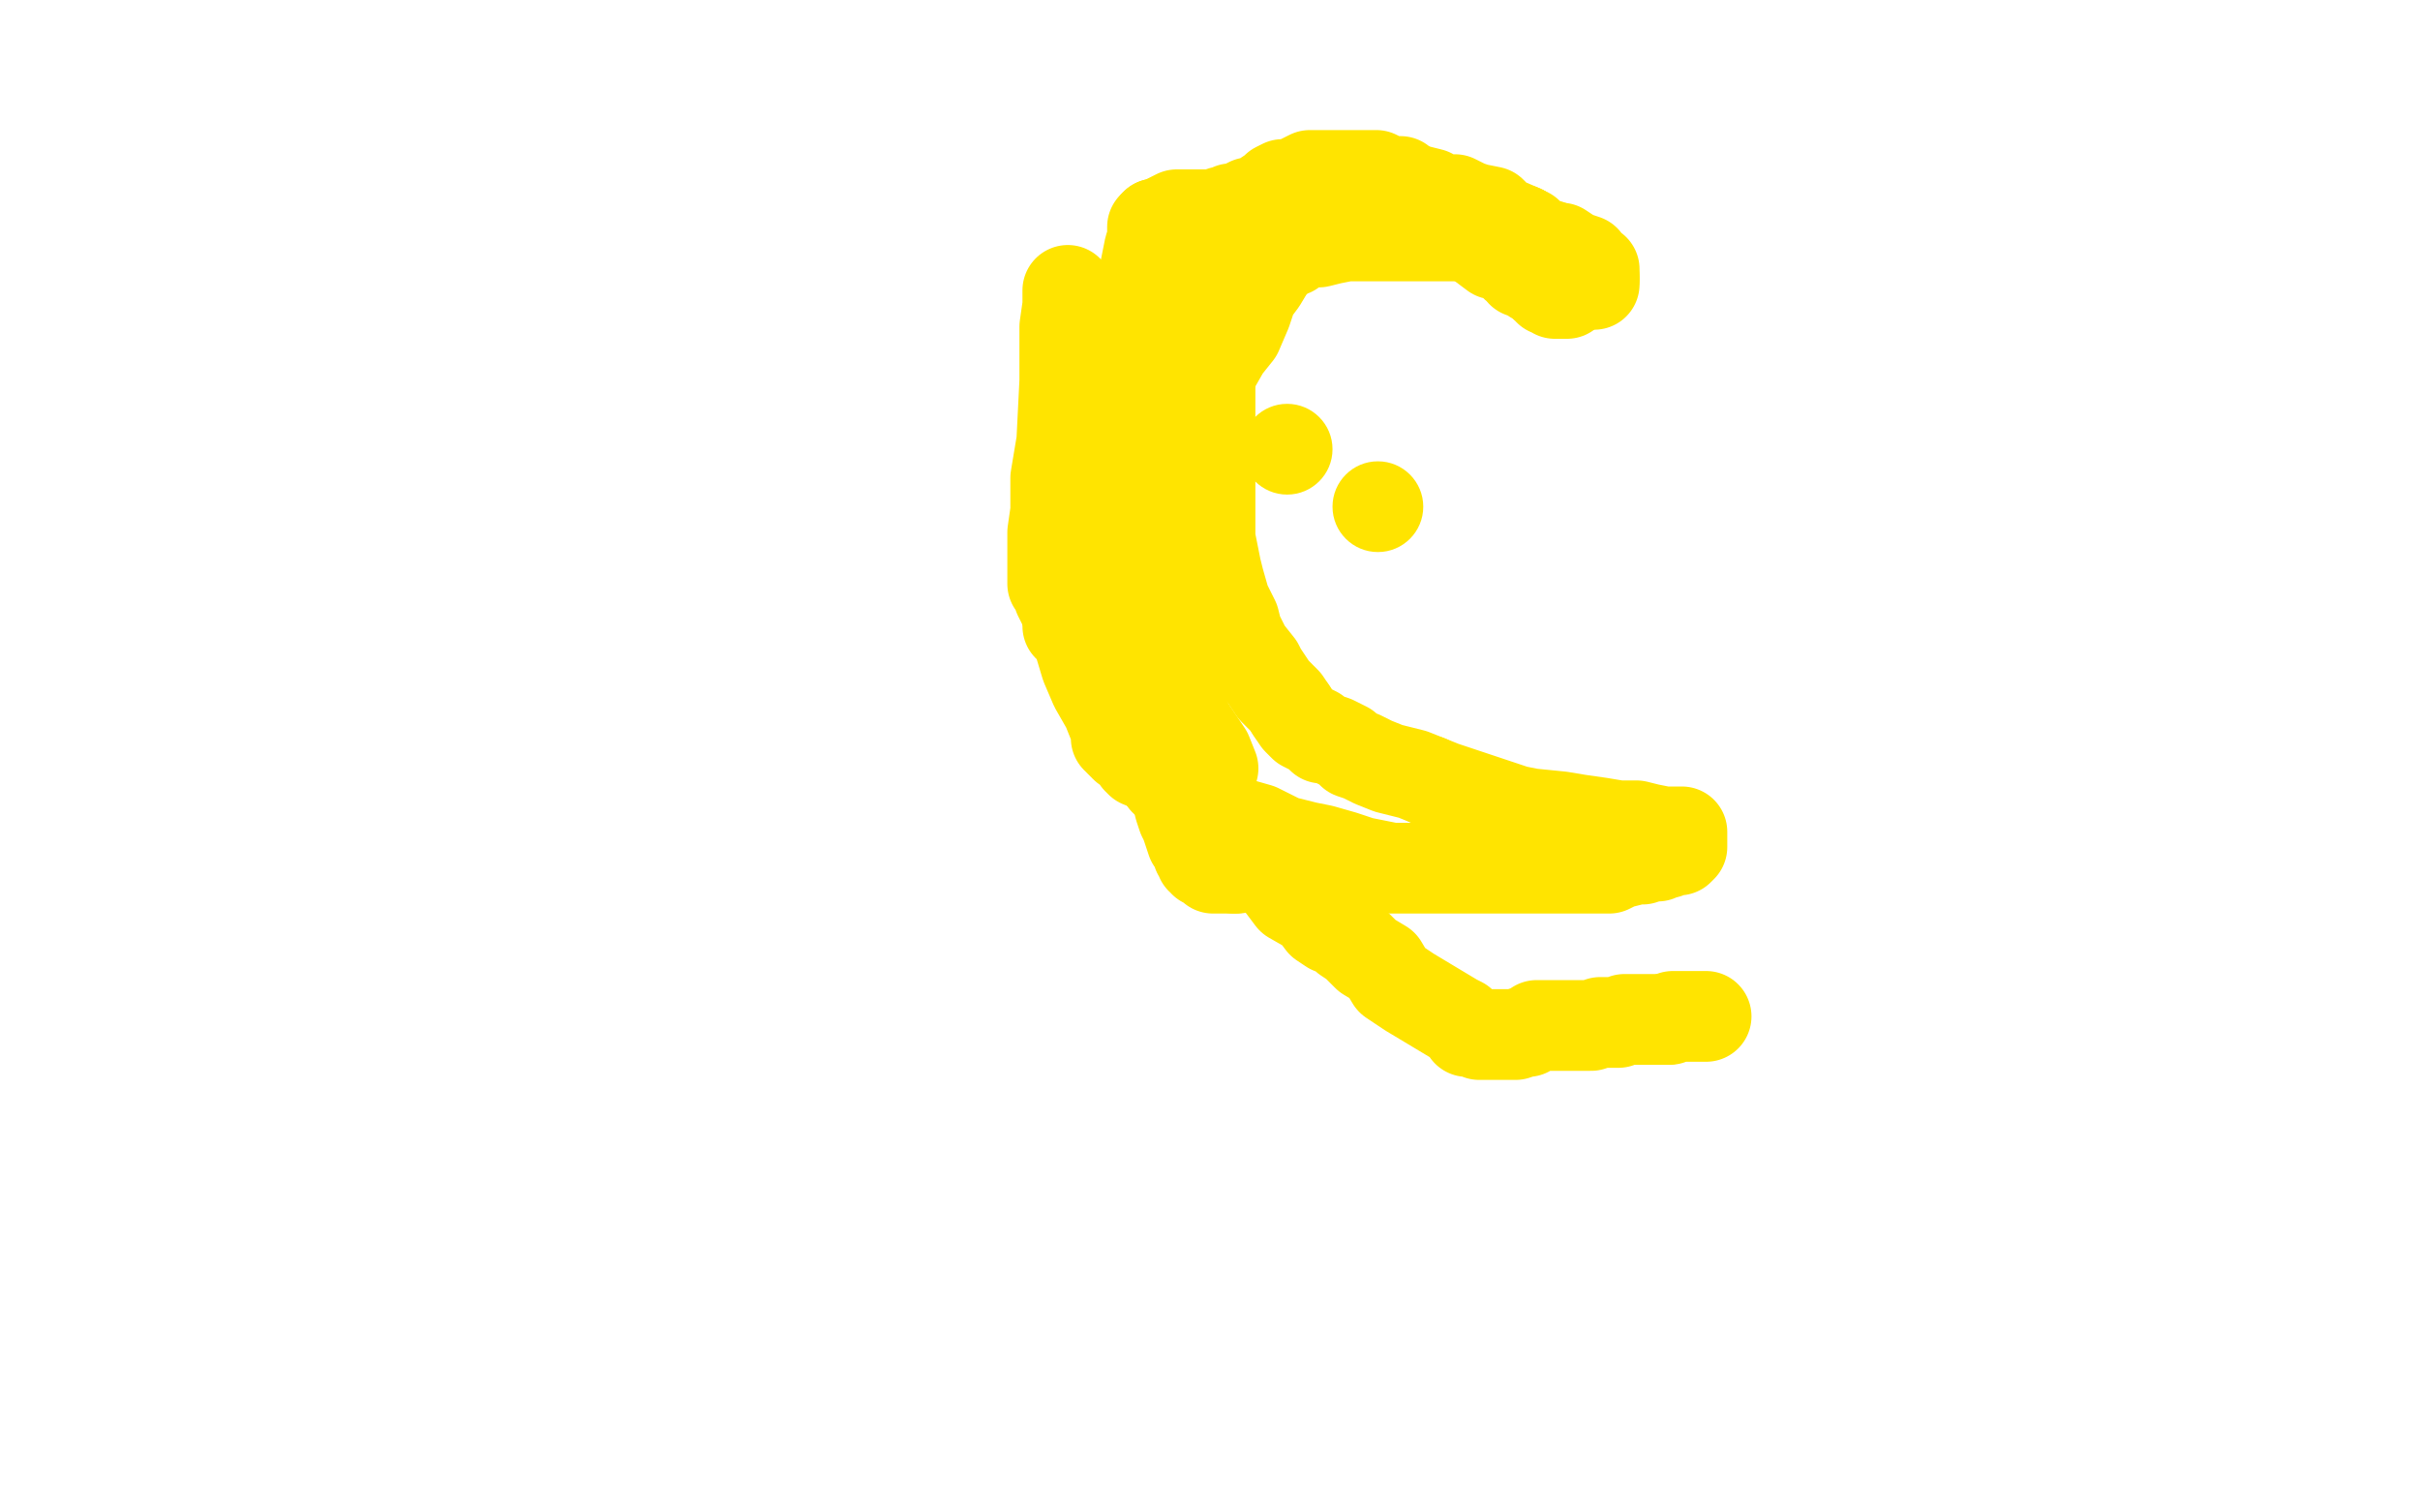 <?xml version="1.0" standalone="no"?>
<!DOCTYPE svg PUBLIC "-//W3C//DTD SVG 1.1//EN"
"http://www.w3.org/Graphics/SVG/1.1/DTD/svg11.dtd">

<svg width="800" height="500" version="1.1" xmlns="http://www.w3.org/2000/svg" xmlns:xlink="http://www.w3.org/1999/xlink" style="stroke-antialiasing: false"><desc>This SVG has been created on https://colorillo.com/</desc><rect x='0' y='0' width='800' height='500' style='fill: rgb(255,255,255); stroke-width:0' /><circle cx="375.5" cy="227.5" r="15" style="fill: #ffe400; stroke-antialiasing: false; stroke-antialias: 0; opacity: 1.0"/>
<circle cx="375.5" cy="191.5" r="15" style="fill: #ffe400; stroke-antialiasing: false; stroke-antialias: 0; opacity: 1.0"/>
<circle cx="425.5" cy="148.5" r="15" style="fill: #ffe400; stroke-antialiasing: false; stroke-antialias: 0; opacity: 1.0"/>
<polyline points="353,96 353,101 353,101 352,108 352,108 352,126 352,126 351,146 351,146 349,158 349,158 349,165 349,165 349,169 349,169 348,176 348,176 348,178 348,178 348,181 348,181 348,184 348,184 348,185 348,185 348,187 348,187 348,188 348,188 348,189 348,189 348,190 348,190 348,191 348,192 348,193 349,194 350,197 351,199 352,201 354,205 356,207 358,211 361,215 364,221 369,227 372,234" style="fill: none; stroke: #ffe400; stroke-width: 30; stroke-linejoin: round; stroke-linecap: round; stroke-antialiasing: false; stroke-antialias: 0; opacity: 1.0"/>
<polyline points="372,234 375,238 378,243 379,248 381,251 382,253 384,255 385,258 387,259 390,262 395,265 401,268 409,272 416,274 424,278 428,279 432,280 437,281 444,283 450,285 460,287 470,287 478,287 483,287 489,287 492,287 497,287 500,287 504,287 506,287 510,287 512,287 515,287 519,287 521,287 526,287 528,287 532,287 536,285 537,285 541,284 543,284 546,283 548,283 550,282 551,282 553,281 554,281 555,281 556,280 556,278 556,277 556,276 556,275 555,275 555,275 550,275 550,275 545,274 545,274 541,273 541,273 535,273 535,273 529,272 529,272 522,271 522,271 516,270 516,270 506,269 506,269 501,268 501,268 495,266 495,266 489,264 489,264 486,263 486,263 480,261 480,261 477,260 477,260 472,258 472,258" style="fill: none; stroke: #ffe400; stroke-width: 30; stroke-linejoin: round; stroke-linecap: round; stroke-antialiasing: false; stroke-antialias: 0; opacity: 1.0"/>
<polyline points="427,235 425,232 421,228 417,222 416,220 412,215 409,209 408,205 405,199 403,192 402,188 400,178 400,169 400,162 400,155 400,149" style="fill: none; stroke: #ffe400; stroke-width: 30; stroke-linejoin: round; stroke-linecap: round; stroke-antialiasing: false; stroke-antialias: 0; opacity: 1.0"/>
<polyline points="472,258 467,256 463,255 459,254 454,252 450,250 447,249 445,247 443,246 441,245 438,244 437,244 435,242 431,240 429,238 427,235" style="fill: none; stroke: #ffe400; stroke-width: 30; stroke-linejoin: round; stroke-linecap: round; stroke-antialiasing: false; stroke-antialias: 0; opacity: 1.0"/>
<polyline points="400,149 400,142 400,138 400,132 400,128 400,122 401,119 402,116 405,113 406,108 408,105 411,100 416,94 418,91 419,88 420,87" style="fill: none; stroke: #ffe400; stroke-width: 30; stroke-linejoin: round; stroke-linecap: round; stroke-antialiasing: false; stroke-antialias: 0; opacity: 1.0"/>
<polyline points="420,87 422,86 423,83 425,82 426,80 427,79 430,79 432,78 434,77 437,77 440,77 442,77 445,77 447,77 449,77 452,77 454,76 455,76 456,76 459,75 462,75 463,75 466,74 467,74 469,74 471,74 474,74 477,74 479,74 483,74 485,74 489,74 490,74 492,74 494,74 496,74 497,74 498,75 500,76 501,76 503,77 505,77 505,78 506,79 507,79 509,80 511,81 512,81 513,82 514,83 516,85 518,86 518,87 520,88 520,89 521,90 523,91 524,92 524,93 525,94 526,94 527,94 527,93 527,92" style="fill: none; stroke: #ffe400; stroke-width: 30; stroke-linejoin: round; stroke-linecap: round; stroke-antialiasing: false; stroke-antialias: 0; opacity: 1.0"/>
<polyline points="527,92 527,91 527,89 525,88 524,86 521,85 519,84 516,82 513,82 511,81 509,80 504,79 501,79 498,79 494,79 491,79 488,78 485,78 482,78 479,78 476,78 473,78 470,78 466,78 462,78 457,78 452,78 445,78 440,79 436,80 434,80 430,81 428,82 427,83 424,84 423,85 422,86 420,88 417,93 414,97 412,103 409,110 405,115 401,122 396,127 392,133 385,141 381,147 378,153 376,157 375,162 374,164 374,168 374,169 374,170 374,172 374,173 374,174 374,175 374,176 374,177 374,178 375,181 376,182 377,185 379,192 380,203 380,210 380,215 381,221 381,224 381,229 381,231 381,233 381,236 381,238 382,240 382,243 383,245 383,248 387,256 389,263 390,267 391,270 392,272 393,275 394,278 395,279 396,281 396,282 397,283 397,284 398,284 398,285 400,286 401,287 402,287 403,287 404,287 405,287 406,287 407,287 408,287" style="fill: none; stroke: #ffe400; stroke-width: 30; stroke-linejoin: round; stroke-linecap: round; stroke-antialiasing: false; stroke-antialias: 0; opacity: 1.0"/>
<polyline points="408,287 409,287 409,285 409,284 409,282 407,278 404,272 402,267 396,255 393,250 391,248 387,237 386,233 383,226 380,217 377,204 372,192 370,176 370,165 370,142 370,130 370,120 371,110 374,103 376,96 378,92" style="fill: none; stroke: #ffe400; stroke-width: 30; stroke-linejoin: round; stroke-linecap: round; stroke-antialiasing: false; stroke-antialias: 0; opacity: 1.0"/>
<polyline points="378,92 379,90 380,89 382,87 384,86 385,84 386,83 388,82 389,81 390,81 391,80 392,80 393,80 394,80 394,82 394,84 393,87 392,88 390,91 386,95 384,99 381,103 377,106 374,112 369,119 365,125 364,128 363,133 362,136 361,140 361,144 361,151 361,161 363,174 364,186 366,193 367,199 369,206 371,211 373,220 374,225 375,228 376,231 377,234 378,235 379,236 381,240 383,241 384,242 386,243 388,245 389,246 390,247 393,248 394,249 395,249 396,249 396,251 397,251 398,251 399,252 400,252 400,253 401,254 399,249 393,240 388,229 384,218 382,210" style="fill: none; stroke: #ffe400; stroke-width: 30; stroke-linejoin: round; stroke-linecap: round; stroke-antialiasing: false; stroke-antialias: 0; opacity: 1.0"/>
<polyline points="375,150 375,145 376,139 376,129 377,118 377,107 378,98 378,92 379,87 380,82 381,79 381,78 381,77 381,75 382,74" style="fill: none; stroke: #ffe400; stroke-width: 30; stroke-linejoin: round; stroke-linecap: round; stroke-antialiasing: false; stroke-antialias: 0; opacity: 1.0"/>
<polyline points="382,210 380,201 379,196 377,186 375,183 375,176 375,175 375,173 375,169 375,167 375,164 375,161 375,158 375,155 375,150" style="fill: none; stroke: #ffe400; stroke-width: 30; stroke-linejoin: round; stroke-linecap: round; stroke-antialiasing: false; stroke-antialias: 0; opacity: 1.0"/>
<polyline points="382,74 384,74 385,73 387,72 389,71 392,71 393,71 395,71 397,71 400,71 401,71 402,71 404,70 406,70 407,69 408,69 411,68 413,67 414,67 416,67 417,66 418,65 421,63 422,62 424,61 427,61 429,60 433,58 436,58 438,58 442,58 446,58 449,58 453,58 455,58 457,59 460,60 463,60 464,61 467,63 469,64 470,66 471,66 474,67 475,68 477,71" style="fill: none; stroke: #ffe400; stroke-width: 30; stroke-linejoin: round; stroke-linecap: round; stroke-antialiasing: false; stroke-antialias: 0; opacity: 1.0"/>
<polyline points="516,97 517,97 518,97 518,96 518,95 518,93 518,92 518,90 518,89 516,87 515,85 514,84 512,83 509,81 507,79 503,76" style="fill: none; stroke: #ffe400; stroke-width: 30; stroke-linejoin: round; stroke-linecap: round; stroke-antialiasing: false; stroke-antialias: 0; opacity: 1.0"/>
<polyline points="510,94 511,95 512,95 512,96 513,96 514,96 514,97 515,97 516,97" style="fill: none; stroke: #ffe400; stroke-width: 30; stroke-linejoin: round; stroke-linecap: round; stroke-antialiasing: false; stroke-antialias: 0; opacity: 1.0"/>
<polyline points="477,71 480,73 483,75 487,77 490,81 494,84 498,85 501,88 502,88 503,90 506,91 507,92 509,92 509,93 510,94" style="fill: none; stroke: #ffe400; stroke-width: 30; stroke-linejoin: round; stroke-linecap: round; stroke-antialiasing: false; stroke-antialias: 0; opacity: 1.0"/>
<polyline points="503,76 496,73 493,70 488,69 485,68 483,67 481,66 478,66 475,65 474,65 473,64 469,63 467,63 465,62 461,62 458,62" style="fill: none; stroke: #ffe400; stroke-width: 30; stroke-linejoin: round; stroke-linecap: round; stroke-antialiasing: false; stroke-antialias: 0; opacity: 1.0"/>
<polyline points="402,111 394,121 382,136 379,142 374,148 369,155 364,162 360,172 358,177 357,184 356,190 354,192 353,194 353,197 353,199 353,200" style="fill: none; stroke: #ffe400; stroke-width: 30; stroke-linejoin: round; stroke-linecap: round; stroke-antialiasing: false; stroke-antialias: 0; opacity: 1.0"/>
<polyline points="458,62 453,62 449,62 443,62 441,62 440,62 438,62 437,62 436,62 435,63 433,64 431,67 429,69 426,75 420,82 416,88 410,98 402,111" style="fill: none; stroke: #ffe400; stroke-width: 30; stroke-linejoin: round; stroke-linecap: round; stroke-antialiasing: false; stroke-antialias: 0; opacity: 1.0"/>
<polyline points="353,200 353,201 353,203 353,205 353,207 356,210 359,220 362,227 366,234 368,239 369,241 369,244 370,245 372,247 374,248 376,251 377,252 382,254 384,256 387,258 392,259 394,261 398,264 405,271 410,277 415,283 420,288 424,293 427,297 434,301 437,305 440,307 443,308 445,310 448,312 450,314 452,316 457,319 460,324 466,328 471,331 476,334 481,337 483,338 485,341 487,341 489,342 490,342 491,342 492,342 494,342 496,342 497,342 498,342 501,342 504,341 505,341 508,339 512,339 515,339 519,339 522,339 526,339 529,338 534,338 535,338 537,337 539,337 542,337 543,337 545,337 546,337 548,337 549,337 551,337" style="fill: none; stroke: #ffe400; stroke-width: 30; stroke-linejoin: round; stroke-linecap: round; stroke-antialiasing: false; stroke-antialias: 0; opacity: 1.0"/>
<polyline points="551,337 552,337 553,336 556,336 557,336 558,336 559,336 560,336 561,336 562,336 563,336 564,336" style="fill: none; stroke: #ffe400; stroke-width: 30; stroke-linejoin: round; stroke-linecap: round; stroke-antialiasing: false; stroke-antialias: 0; opacity: 1.0"/>
<circle cx="455.5" cy="167.5" r="15" style="fill: #ffe400; stroke-antialiasing: false; stroke-antialias: 0; opacity: 1.0"/>
</svg>
